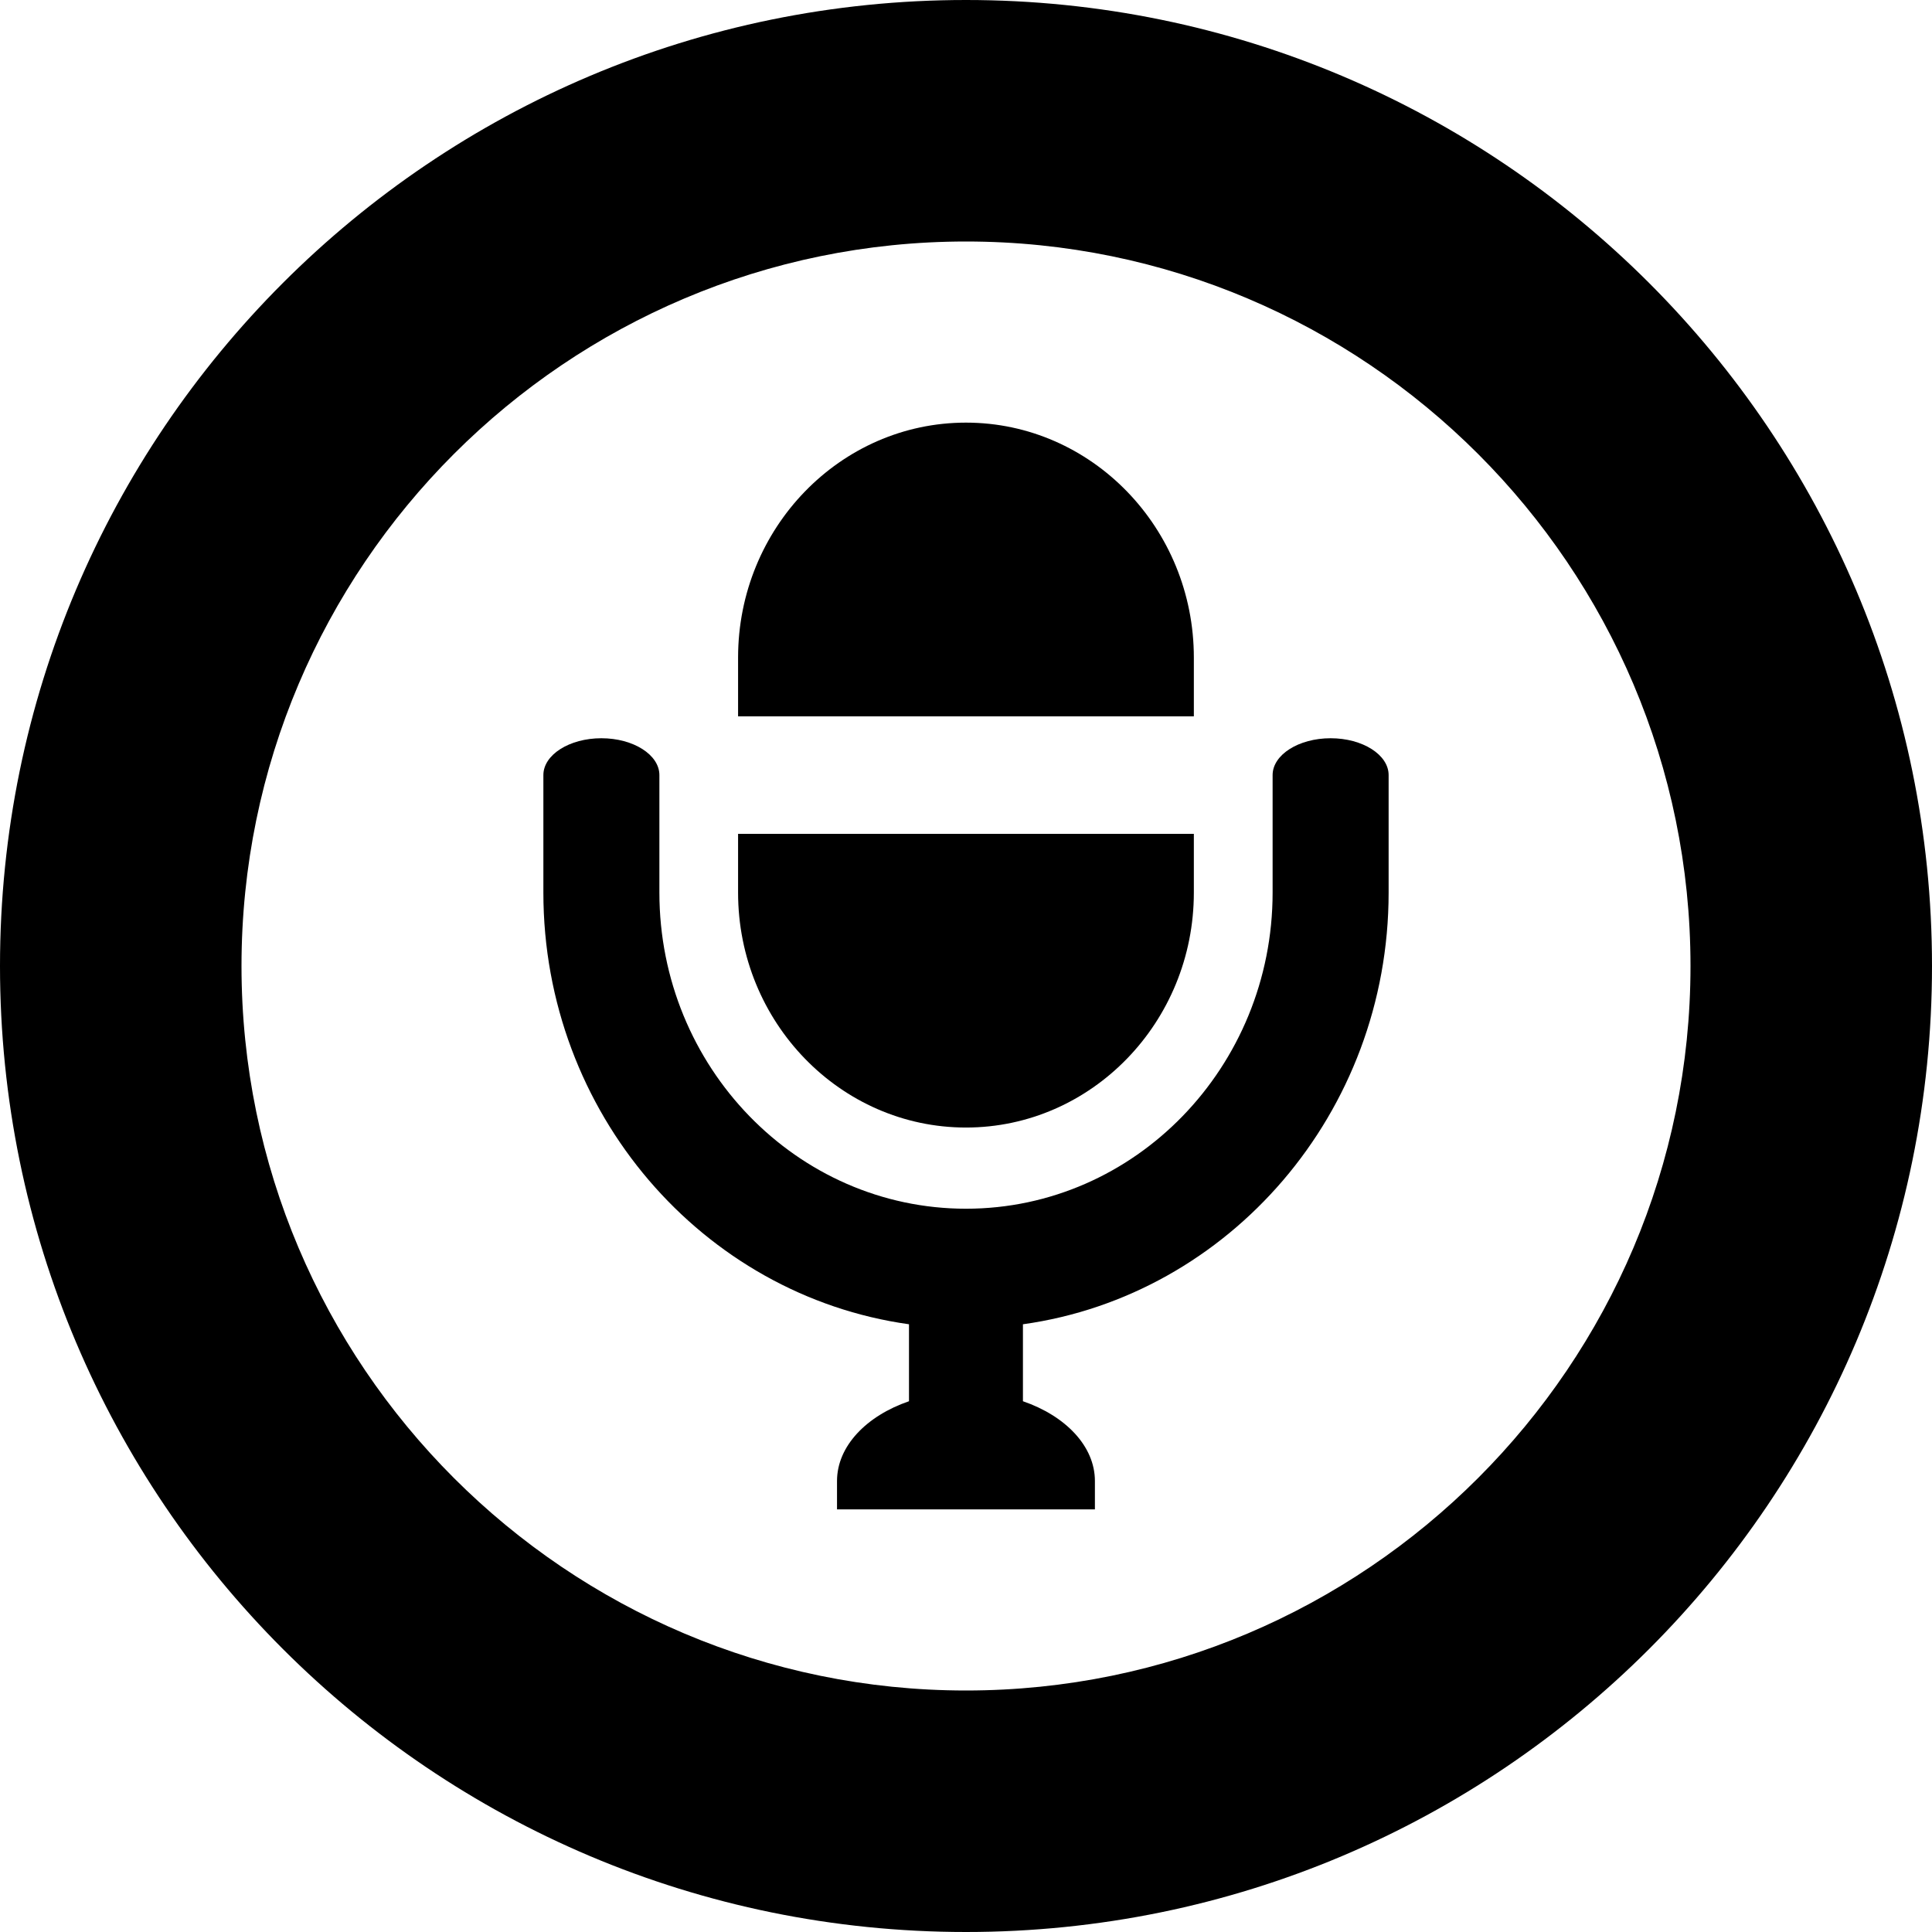 <?xml version="1.0" encoding="utf-8"?>
<!DOCTYPE svg PUBLIC "-//W3C//DTD SVG 1.1//EN" "http://www.w3.org/Graphics/SVG/1.1/DTD/svg11.dtd">
<svg height="800px" width="800px" version="1.1" id="_x32_" xmlns="http://www.w3.org/2000/svg" xmlns:xlink="http://www.w3.org/1999/xlink" 
	 viewBox="0 0 512 512"  xml:space="preserve">
<style type="text/css">
	.st0{fill:#000000;}
</style>
<g>
	<path class="st0" d="M316.383,174.27c0-34.336-27.094-62.27-60.392-62.27c-33.301,0-60.393,27.934-60.393,62.27v15.568h120.785
		V174.27z"/>
	<path class="st0" d="M352.627,195.641c-8.474,0-15.373,4.381-15.373,9.766v31.135c0,46.197-36.449,83.781-81.254,83.781
		c-44.805,0-81.254-37.584-81.254-83.781v-31.135c0-5.385-6.898-9.766-15.373-9.766c-8.477,0-15.373,4.381-15.373,9.766v31.135
		c0,58.39,42.258,106.769,96.892,114.402v20.397c-11.267,3.873-19.074,11.898-19.074,21.144V400h19.074h30.196h19.074v-7.516
		c0-9.246-7.808-17.272-19.074-21.144v-20.393C325.73,343.32,368,294.938,368,236.541v-31.135
		C368,200.022,361.104,195.641,352.627,195.641z"/>
	<path class="st0" d="M255.99,298.81c33.299,0,60.392-27.934,60.392-62.269v-15.568H195.598v15.568
		C195.598,270.877,222.69,298.81,255.99,298.81z"/>
	<path class="st0" d="M256,0C114.615,0,0,114.615,0,256s114.615,256,256,256s256-114.615,256-256S397.385,0,256,0z M256,448
		c-105.869,0-192-86.131-192-192S150.131,64,256,64s192,86.131,192,192S361.869,448,256,448z"/>
</g>
</svg>